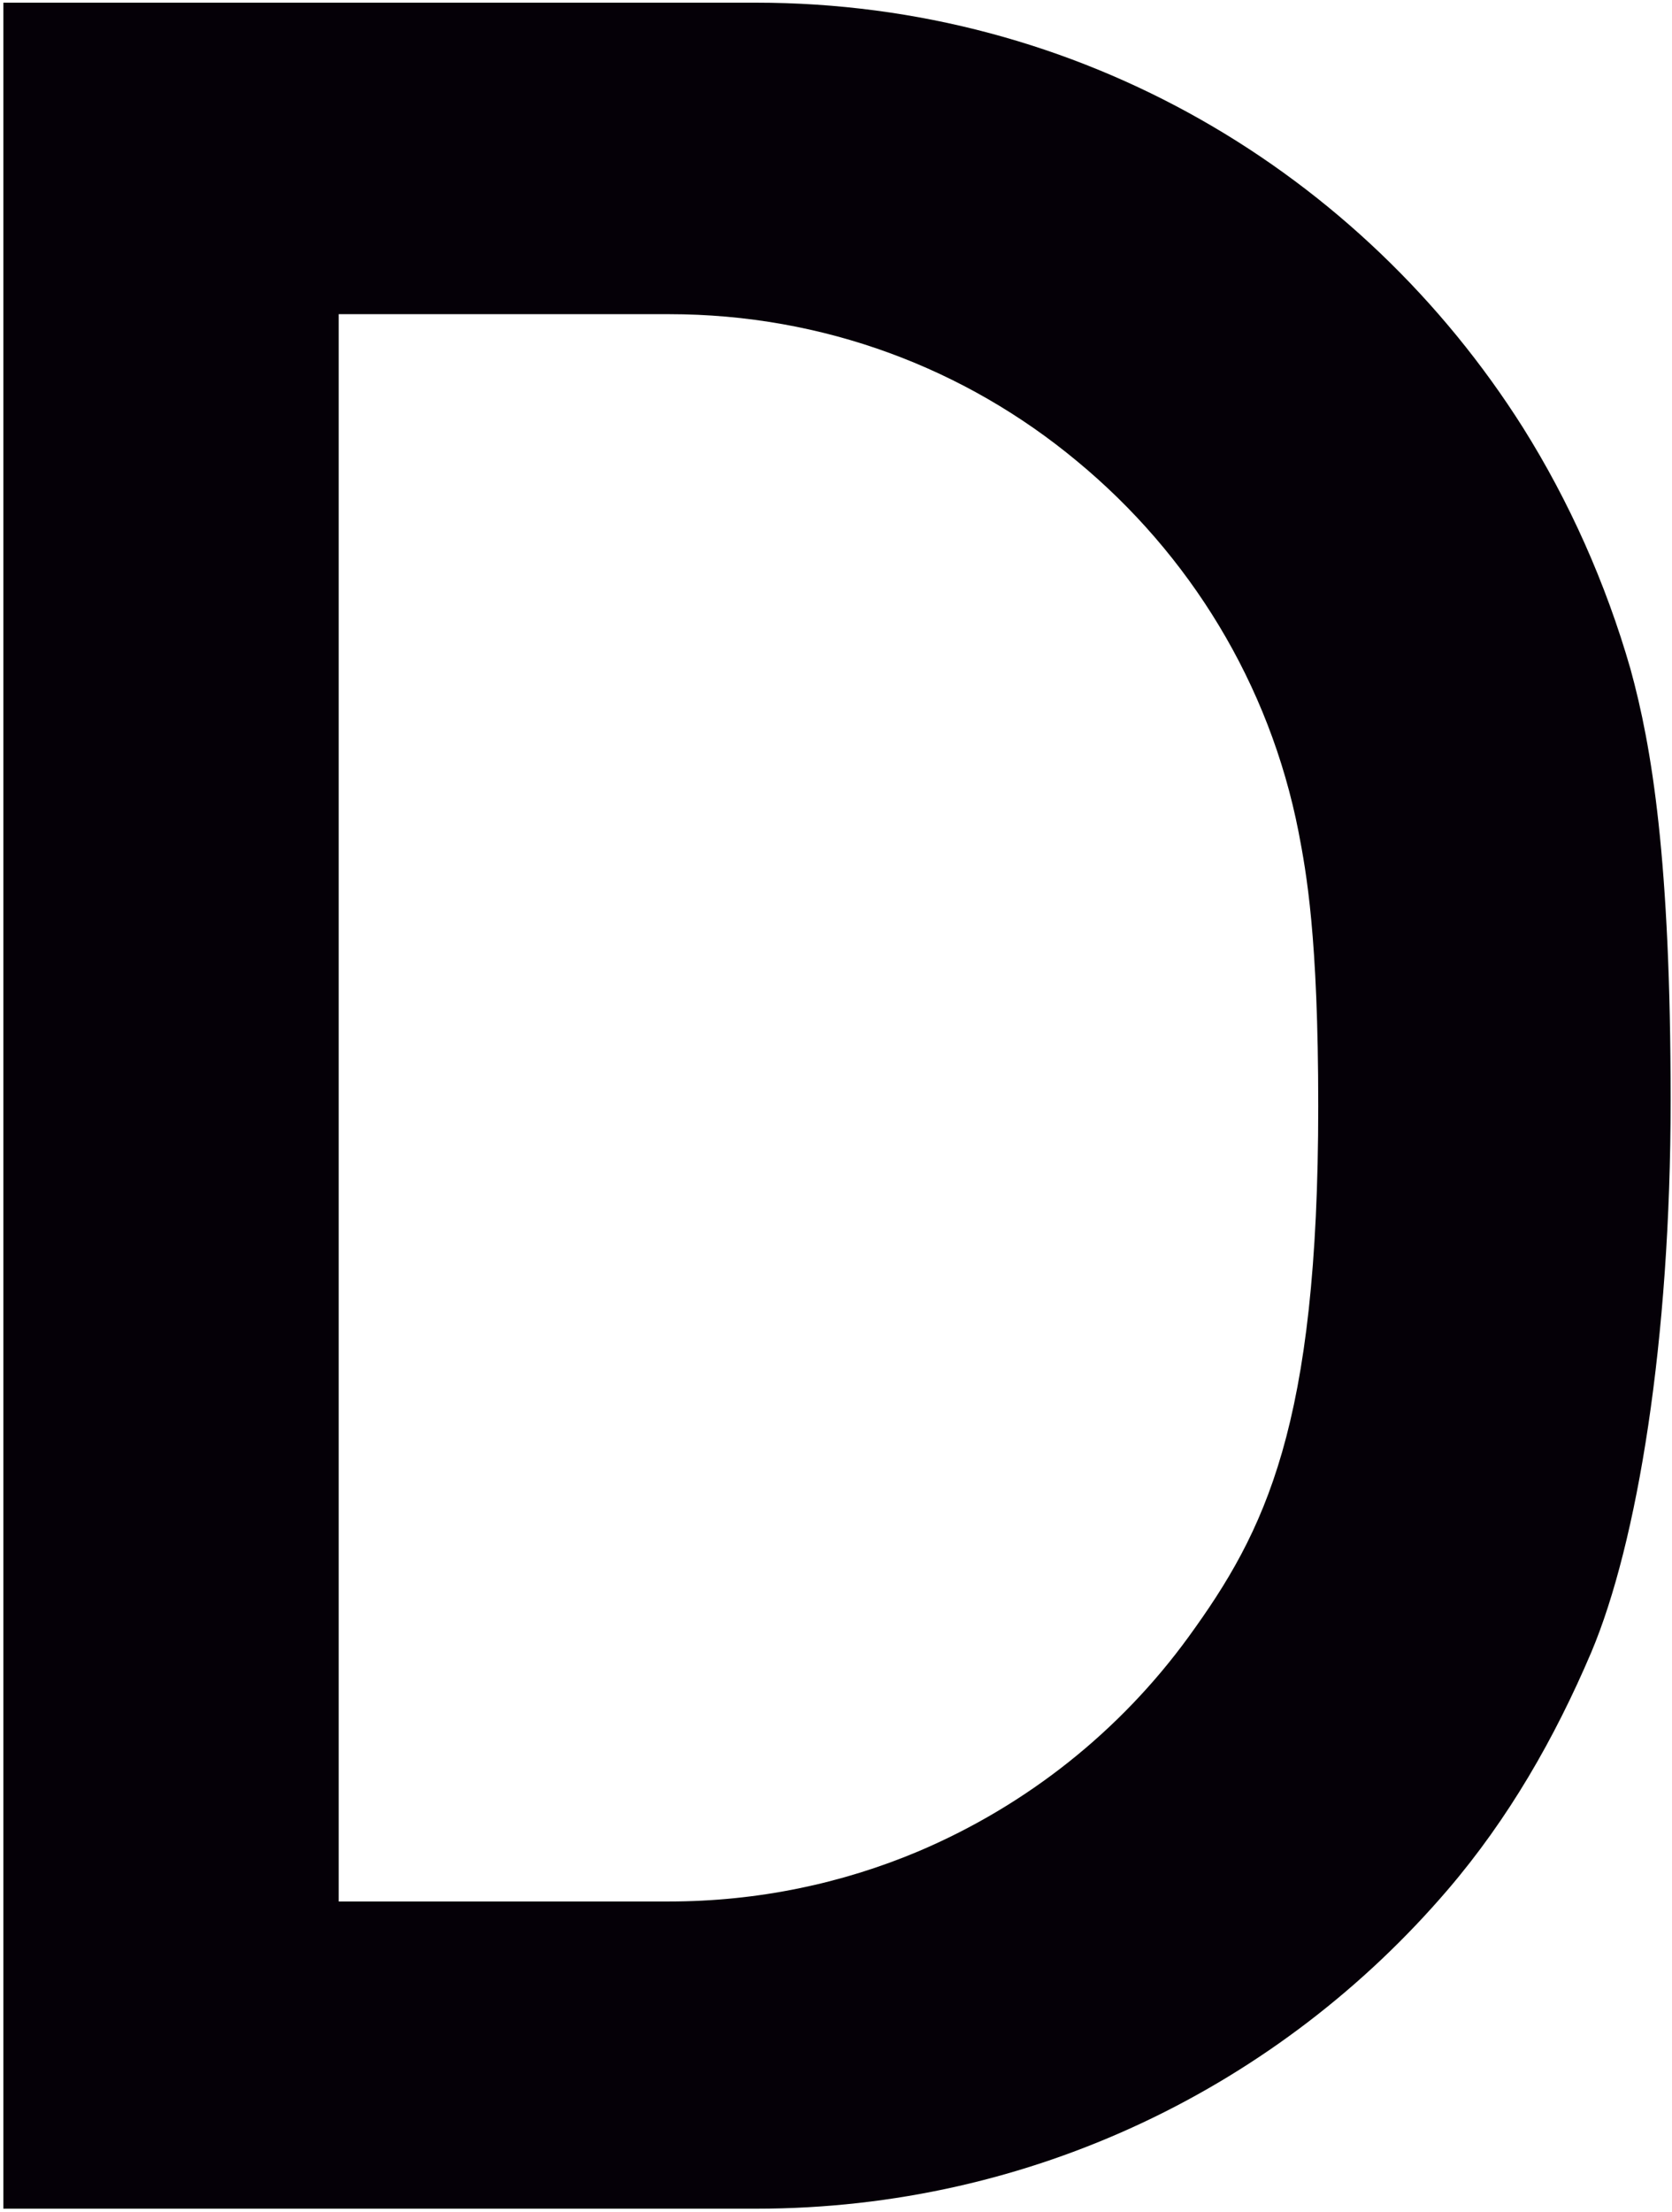 <?xml version="1.0" encoding="UTF-8"?> <svg xmlns="http://www.w3.org/2000/svg" width="273" height="361" viewBox="0 0 273 361" fill="none"> <path d="M248.674 69.799C222.343 28.154 176.368 0.437 123.427 0.437H0.548V360.477H55.3H123.427C168.705 360.477 209.108 340.281 236.414 308.386C246.306 296.826 253.829 283.733 259.82 269.666C267.343 251.838 272.776 218.829 272.776 179.552C272.776 140.275 269.711 121.89 266.228 109.215C262.188 95.148 256.197 81.777 248.674 69.799ZM194.061 267.159C182.916 282.48 167.73 294.597 150.037 302.118C137.498 307.411 123.705 310.336 109.216 310.336H55.3V51.275H109.216C134.572 51.275 157.699 60.188 175.81 75.231C194.201 90.412 207.296 111.583 212.033 135.818C213.287 142.364 215.238 152.81 215.238 180.527C215.238 232.757 206.6 249.888 194.061 267.159Z" fill="#050007"></path> </svg> 